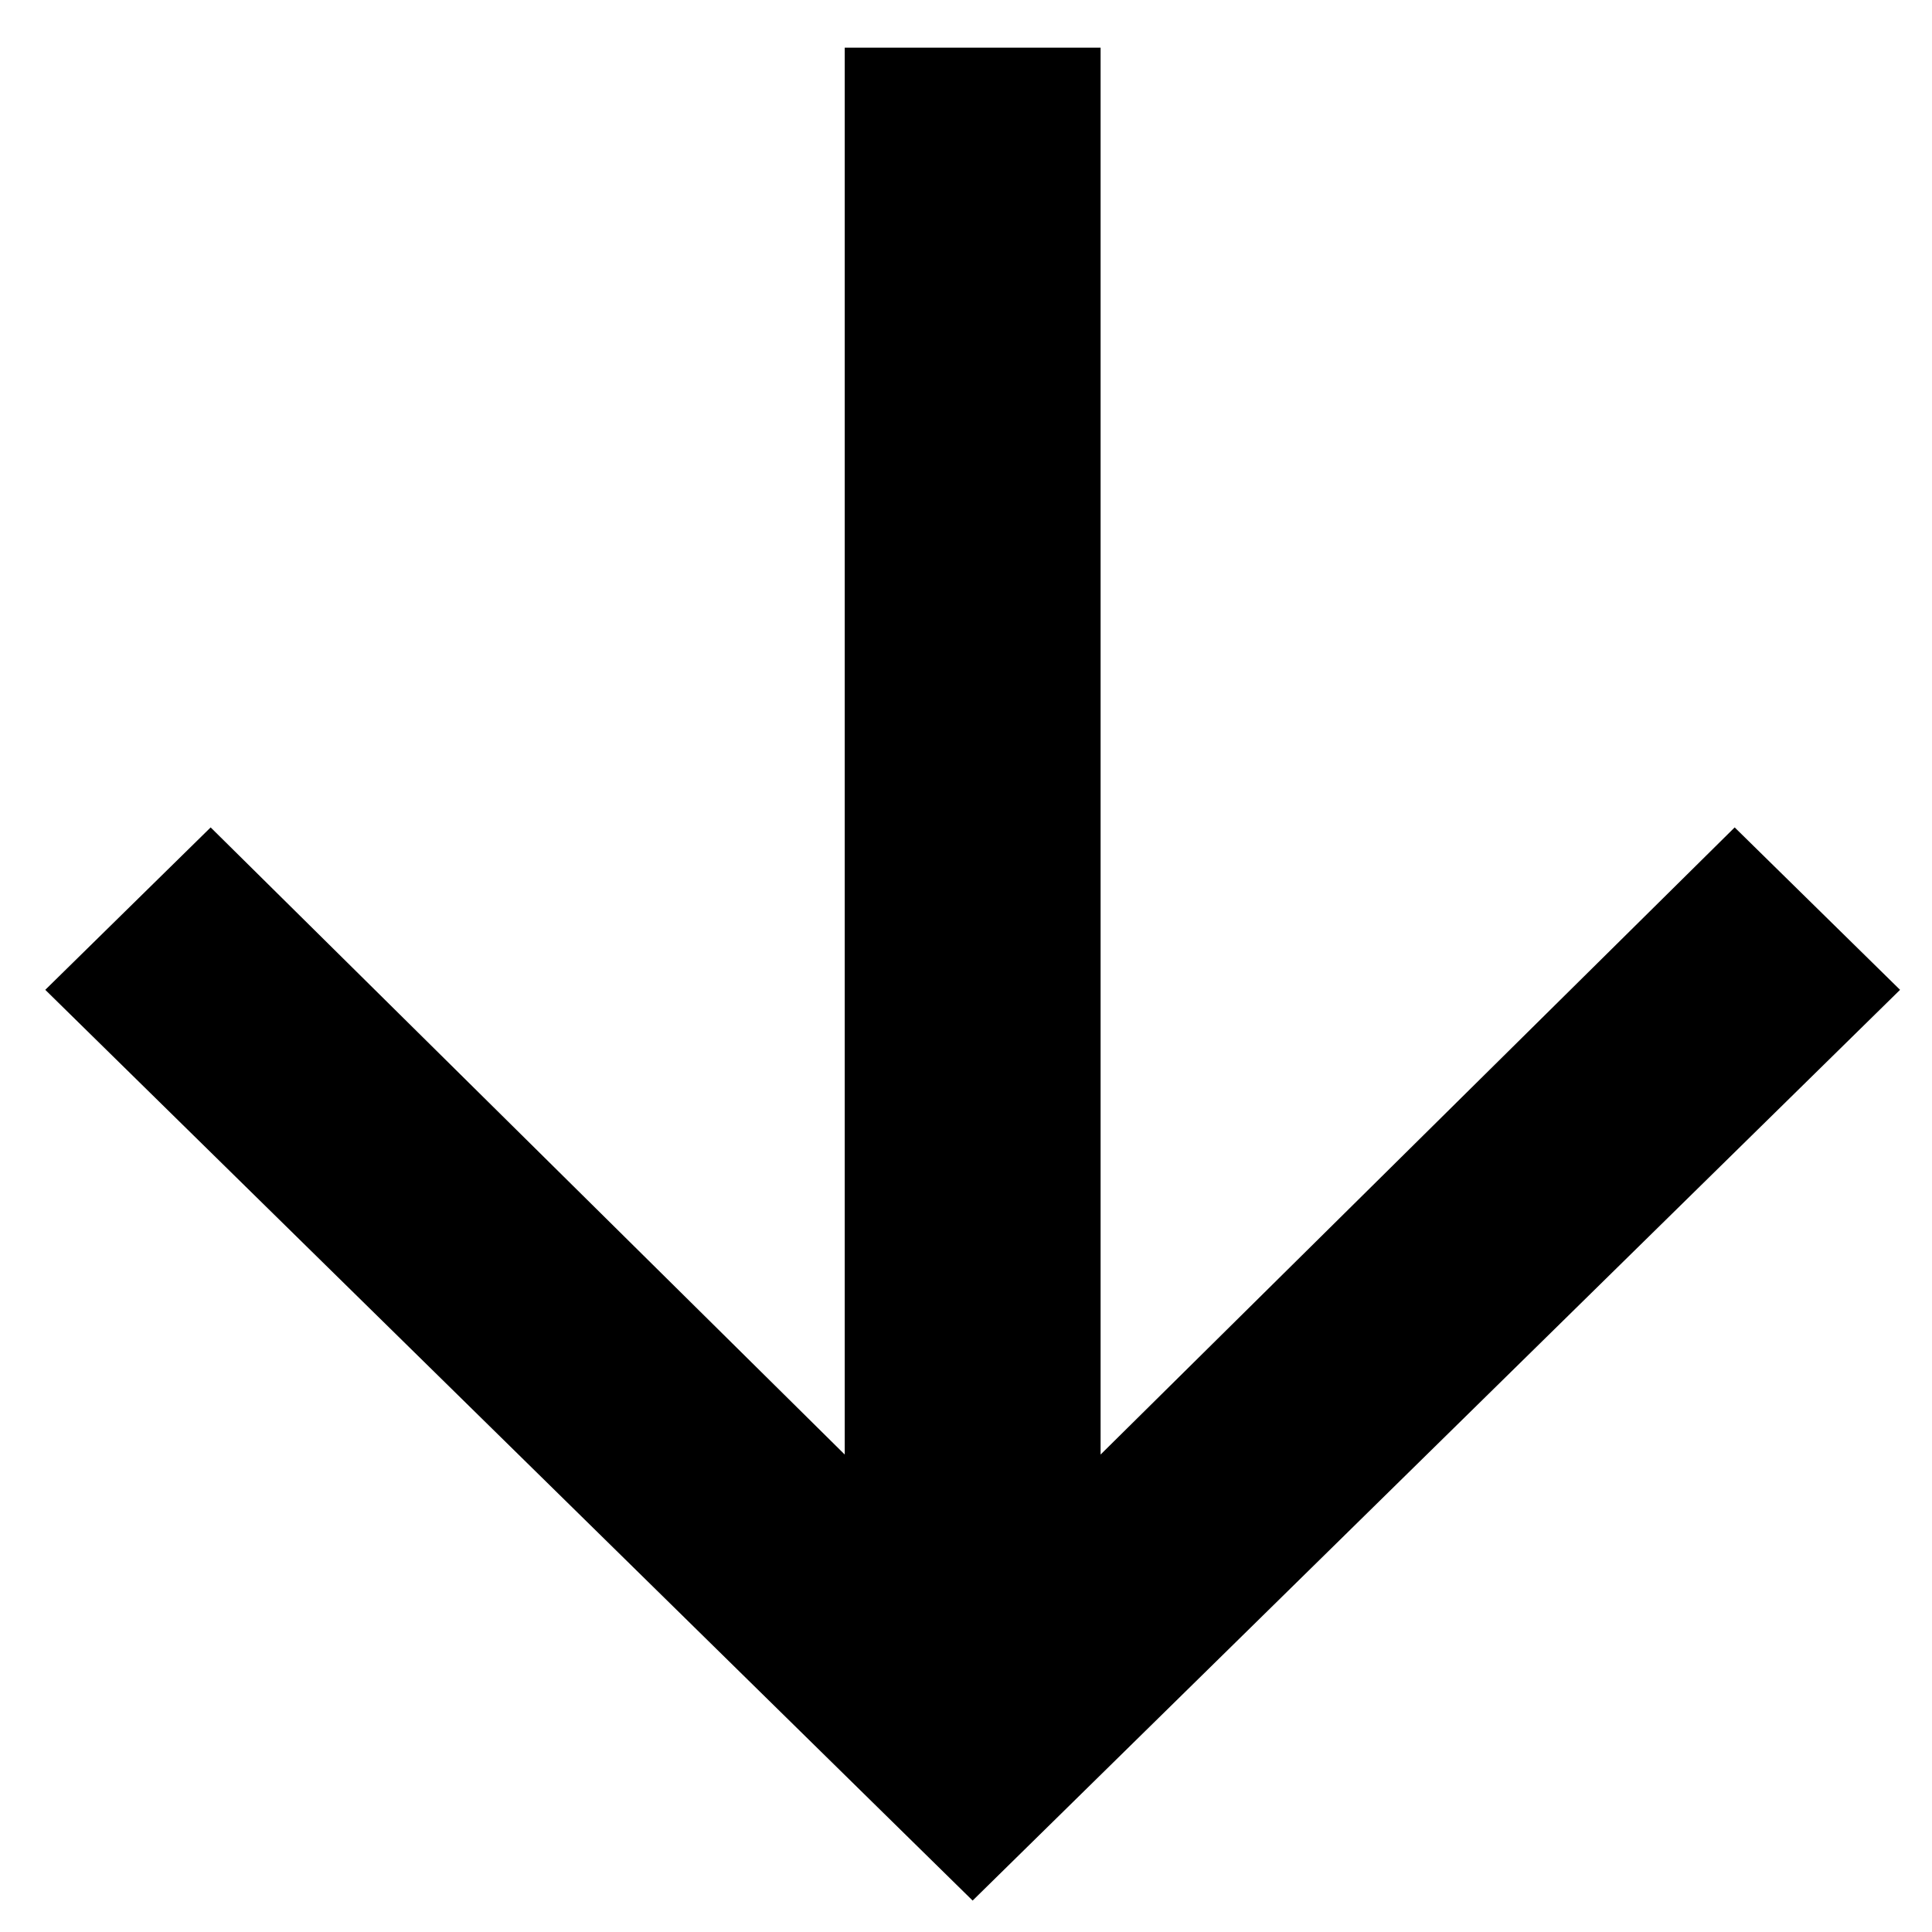 <svg width="30" height="30" viewBox="0 0 30 30" fill="none" xmlns="http://www.w3.org/2000/svg">
<g clip-path="url(#clip0_1312_15890)">
<path fill-rule="evenodd" clip-rule="evenodd" d="M29.504 15.37L15.103 29.512L0.703 15.37L3.271 12.848L13.117 22.586L13.117 0.74L17.09 0.74L17.09 22.586L26.936 12.848L29.504 15.37Z" fill="black"/>
</g>
<defs>
<clipPath id="clip0_1312_15890">
<rect width="29.26" height="29.794" fill="white" transform="translate(30 0.74) rotate(90)"/>
</clipPath>
</defs>
</svg>
